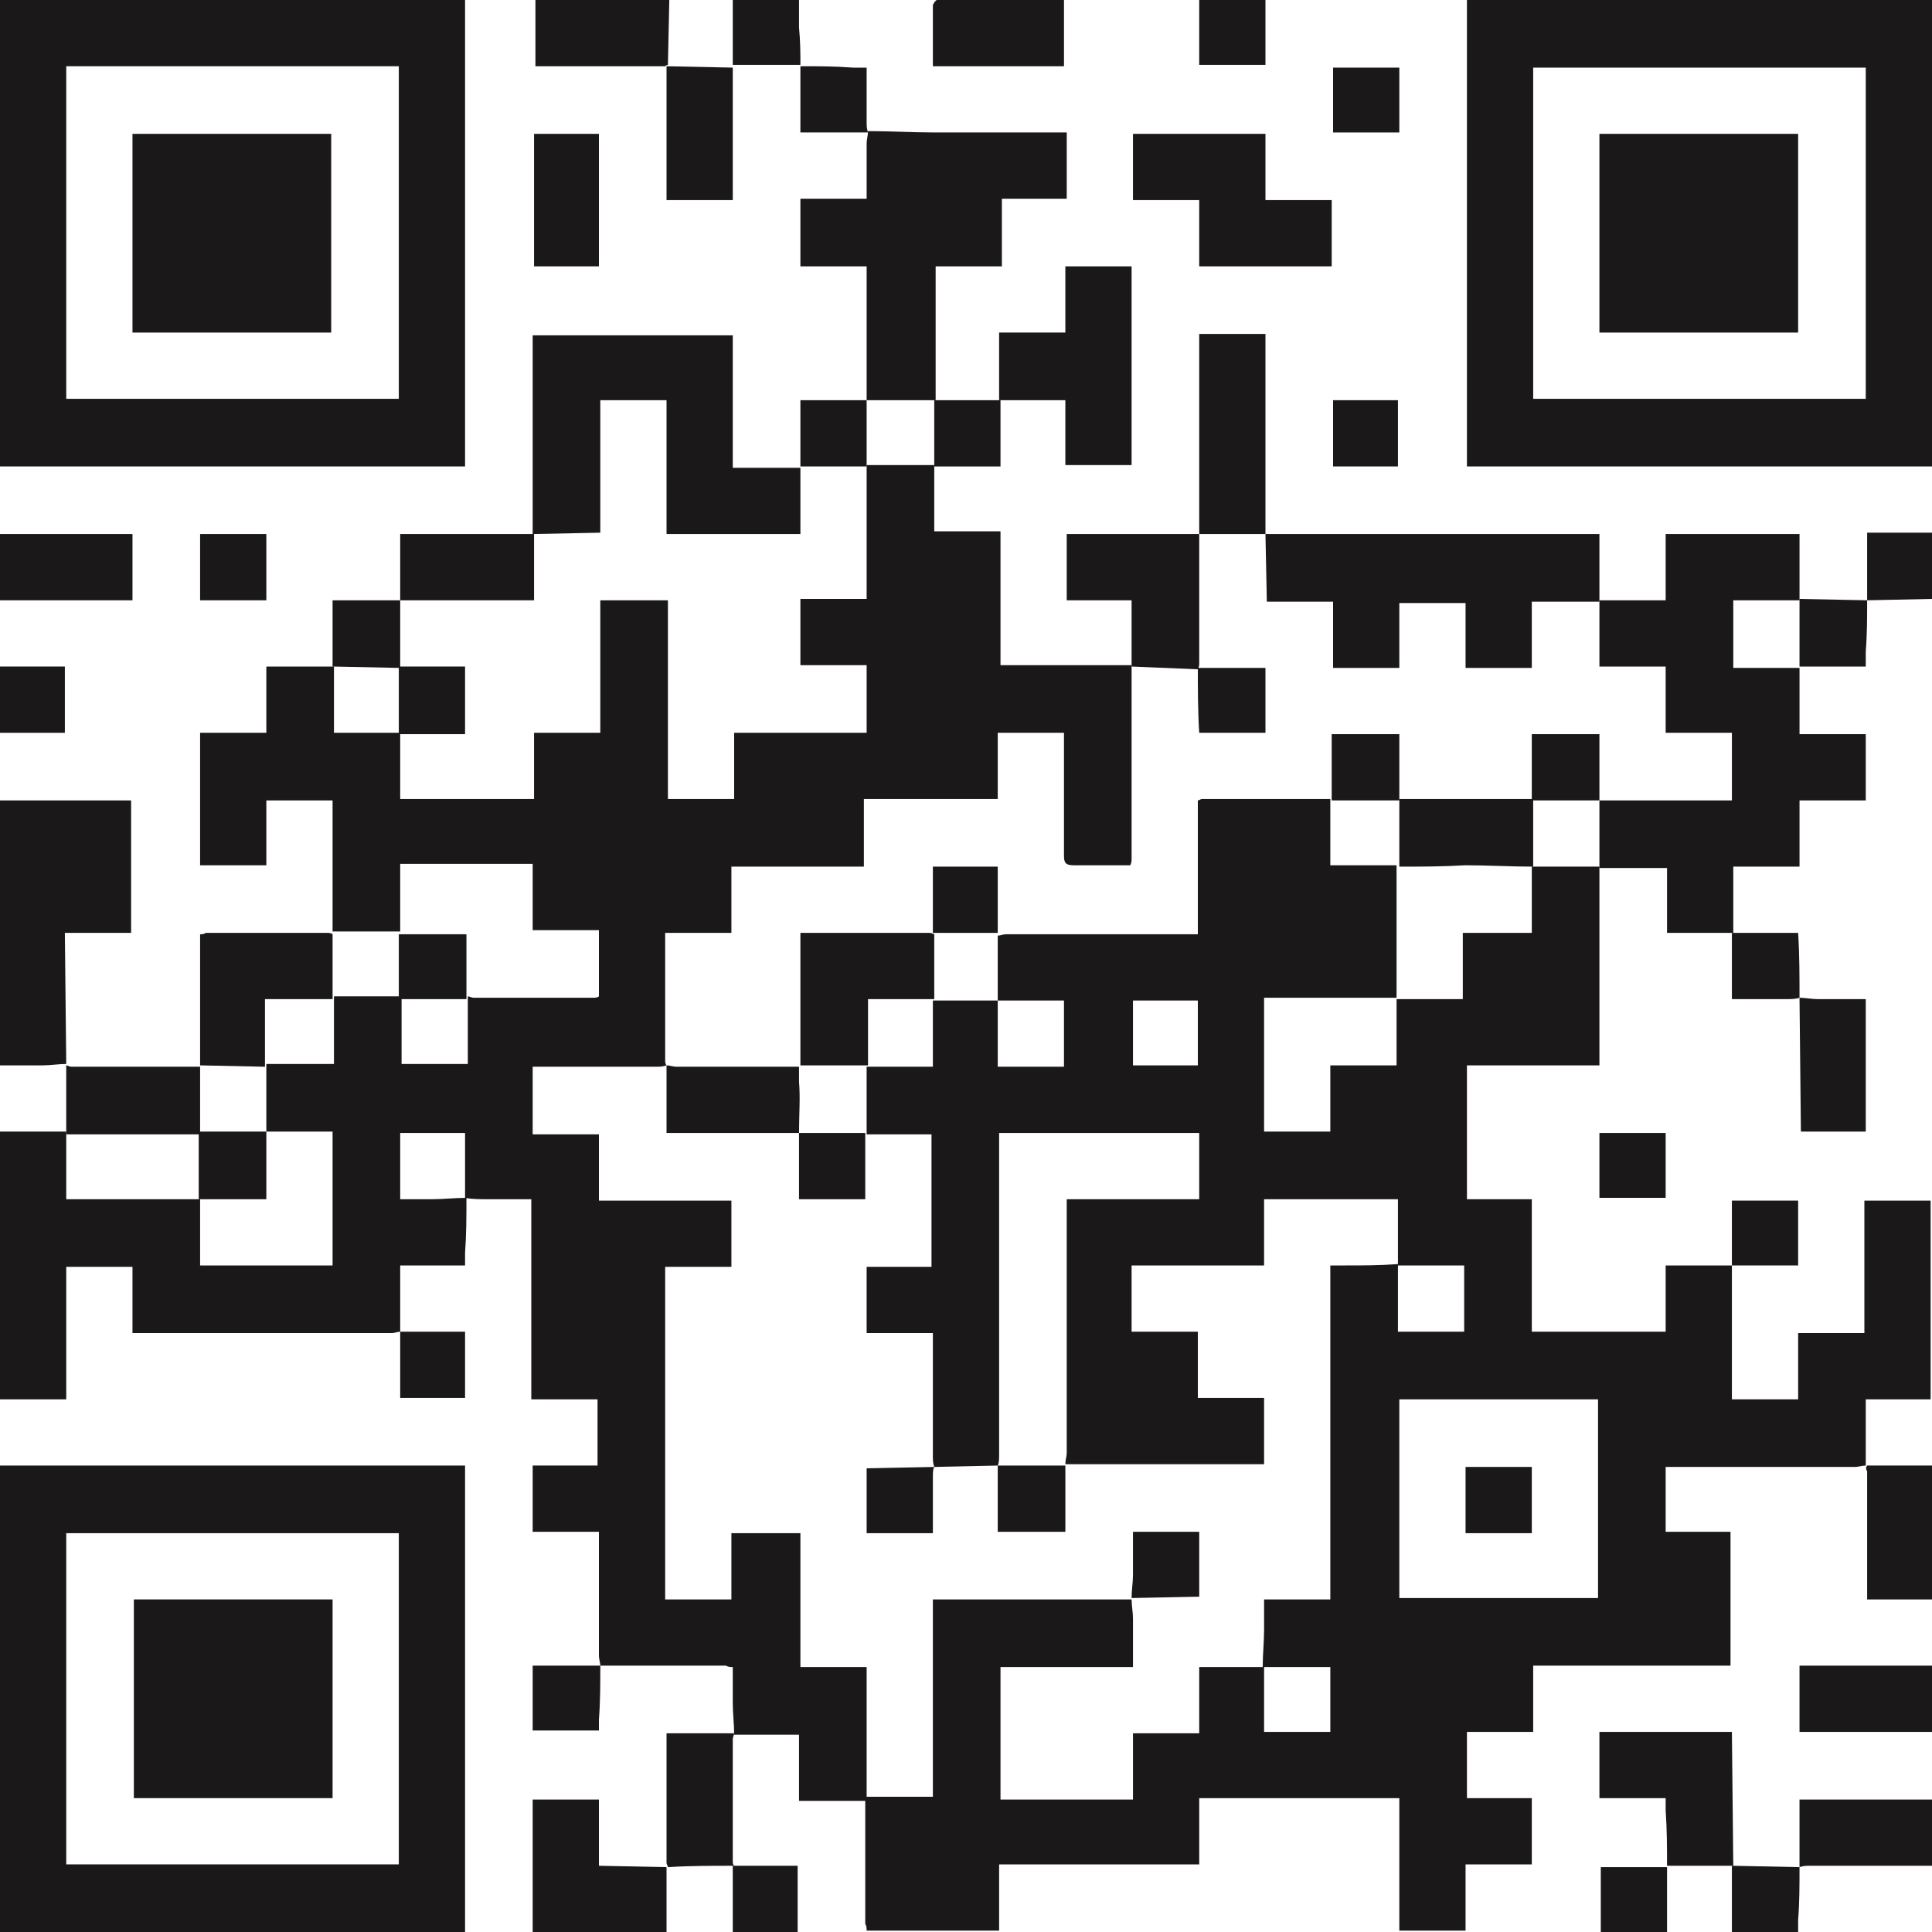 <?xml version="1.0" encoding="utf-8"?>
<!-- Generator: Adobe Illustrator 27.2.0, SVG Export Plug-In . SVG Version: 6.00 Build 0)  -->
<svg version="1.1" id="Layer_1" xmlns="http://www.w3.org/2000/svg" xmlns:xlink="http://www.w3.org/1999/xlink" x="0px" y="0px"
	 viewBox="0 0 140 140" style="enable-background:new 0 0 140 140;" xml:space="preserve">
<style type="text/css">
	.st0{fill:#FFFFFF;}
	.st1{fill:#1A1818;}
	.st2{fill:none;}
</style>
<rect x="0" y="0" class="st0" width="140.1" height="140"/>
<g id="QR_Code" transform="translate(20 20)">
	<path id="Path_25" class="st1" d="M105.5,71.7c0,3,0,5.9,0,8.9c0,0.3,0,0.5,0,0.8h4.8v-4.8h4.8v-9.6h4.8v14.4h-4.7v4.8l0,0
		c-0.3,0-0.5,0.1-0.8,0.1c-4.3,0-8.7,0-13,0h-0.7V91h4.7v9.7H91.1v4.8h-4.8v4.8H91v4.8h-4.8v4.8h-4.8v-9.6H66.9v4.8H52.4v4.8h-9.6
		c0-0.2,0-0.3-0.1-0.5c0-2.9,0-5.8,0-8.8c0-0.1,0-0.3,0.1-0.4l0,0h4.8V95.9h0.5c3,0,6,0,9,0c1.6,0,3.3,0,4.9,0l0,0
		c0,0.5,0.1,0.9,0.1,1.4c0,1.1,0,2.3,0,3.5h-9.6v9.6h9.6v-4.8h4.8v-4.8h4.7c0,1.6,0,3.1,0,4.7h4.8v-4.7h-4.9c0-0.9,0.1-1.8,0.1-2.7
		c0-0.7,0-1.5,0-2.2h4.8V71.7c0.4,0,0.7,0,1.1,0c1.3,0,2.5,0,3.8-0.1v4.9h4.8v-4.8h-4.8v-4.8h-9.7v4.8h-9.6v4.8h4.8v4.8h4.8v4.8
		H57.2c0-0.3,0.1-0.6,0.1-0.8c0-5.9,0-11.8,0-17.6v-0.8h9.6v-4.8H52.4V63c0,7.5,0,14.9,0,22.4c0,0.3,0,0.6-0.1,0.8l-4.6,0.1v0
		c-0.1-0.3-0.1-0.5-0.1-0.8c0-2.7,0-5.4,0-8.1v-0.8h-4.8v-4.8h4.7v-9.6h-4.7v-4.9h4.8v-4.8h4.7v4.8h4.8v-4.8h-4.8c0-1.6,0-3.1,0-4.7
		c0.2,0,0.4-0.1,0.6-0.1c3,0,5.9,0,8.9,0h5V38c0.1,0,0.2-0.1,0.3-0.1c3.1,0,6.2,0,9.3,0v4.8h4.8v9.6h-9.6V62h4.8v-4.8h4.8v-4.8h4.8
		v-4.8H91v-4.8l4.9,0l0,0v14.4h-9.6v9.7H91v9.6h9.7v-4.8L105.5,71.7L105.5,71.7z M81.4,95.8h14.4V81.4H81.4V95.8z M62.1,57.2h4.7
		v-4.7h-4.7V57.2z"/>
	<path id="Path_26" class="st1" d="M9,76.5c-0.2,0-0.4,0.1-0.6,0.1c-6.1,0-12.1,0-18.2,0c-0.2,0-0.4,0-0.6,0v-4.8h-4.8v9.6H-20V62
		h4.8l0,0v4.9c0.7,0,1.4,0,2,0c2.6,0,5.1,0,7.7,0v4.8h9.6V62h-4.8c0-1.6,0-3.2,0-4.9l0,0h4.9v-4.9l0,0l4.9,0v4.9h4.8v-4.9
		c0.1,0,0.3,0.1,0.4,0.1c2.9,0,5.8,0,8.7,0c0.1,0,0.3,0,0.4-0.1v-4.8h-4.8v-4.8H9v4.9l-4.9,0l0,0V38h-4.8v4.7h-4.8v-9.6h4.8v-4.8
		h4.9l0,0v4.8H9v4.8h9.7v-4.8h4.8v-9.6h4.9v14.4h4.8v-4.8h9.6v-4.9H38v-4.8h4.8v-0.8c0-2.4,0-4.8,0-7.3c0-0.5,0-1.1,0-1.6v0h4.9l0,0
		v4.8h4.8v9.7H62l0,0c0,0.1,0,0.3,0,0.4c0,4.5,0,9.1,0,13.6c0,0.2,0,0.3-0.1,0.5c-1.4,0-2.7,0-4.1,0c-0.6,0-0.7-0.2-0.7-0.7
		c0-2.7,0-5.4,0-8.1v-0.8h-4.8v4.8h-9.7v4.9h-9.6v4.8h-4.8c0,0.2,0,0.3,0,0.4c0,2.9,0,5.8,0,8.8c0,0.1,0,0.3,0.1,0.4l0,0
		c-0.3,0.1-0.5,0.1-0.8,0.1c-2.7,0-5.4,0-8.2,0h-0.7v4.9h4.8v4.8h9.6v4.8h-4.8v24.1h4.8v-4.8H38v9.7h4.8c0,0.6,0,1.2,0,1.8
		c0,2.6,0,5.3,0,7.9l0,0h-4.9v-4.8h-4.7l0,0c0-0.8-0.1-1.5-0.1-2.3c0-0.8,0-1.7,0-2.6c-0.2,0-0.3,0-0.5-0.1c-2.9,0-5.8,0-8.7,0
		c-0.1,0-0.3,0-0.4,0l0,0c0-0.2-0.1-0.5-0.1-0.7c0-2.7,0-5.5,0-8.2v-0.8h-4.8v-4.8h4.7v-4.8h-4.8V66.9c-1.1,0-2.2,0-3.2,0
		c-0.5,0-1.1,0-1.6-0.1c0-1.6,0-3.1,0-4.7H9v4.8c0.8,0,1.6,0,2.3,0c0.8,0,1.7-0.1,2.5-0.1c0,1.3,0,2.6-0.1,4c0,0.3,0,0.6,0,0.9H9
		L9,76.5L9,76.5z"/>
	<path id="Path_27" class="st1" d="M13.7,13.8H-20V-20h33.7V13.8z M-15.2,8.9H8.9v-24.1h-24.1V8.9z"/>
	<path id="Path_28" class="st1" d="M120,13.8H86.3V-20H120V13.8z M115.2-15.1H91.1V8.9h24.1V-15.1z"/>
	<path id="Path_29" class="st1" d="M-20,86.2h33.7V120H-20V86.2z M-15.2,115.1H8.9V91.1h-24.1L-15.2,115.1z"/>
	<path id="Path_30" class="st1" d="M95.9,23.5h4.8v-4.8h9.7v4.8l0,0h-4.8v4.9h4.8l0,0v4.8h4.8v4.8h-4.8v4.8h-4.8v4.8h-4.8v-4.7h-4.9
		l0,0c0-1.6,0-3.2,0-4.9h9.6v-4.9h-4.8v-4.8h-4.8L95.9,23.5L95.9,23.5z"/>
	<path id="Path_31" class="st1" d="M18.6,18.7c0-4.7,0-9.4,0-14c0-0.1,0-0.3,0-0.4h14.5v9.6H38l0,0v4.8h-9.7V9h-4.8v9.6L18.6,18.7
		L18.6,18.7z"/>
	<path id="Path_32" class="st1" d="M42.8,9c0-0.3,0-0.5,0-0.8c0-2.7,0-5.4,0-8.1v-0.8H38v-4.9h4.8c0-1.4,0-2.7,0-4
		c0-0.3,0.1-0.6,0.1-0.9l0,0c1.6,0,3.3,0.1,4.9,0.1c3,0,5.9,0,8.9,0c0.2,0,0.3,0,0.6,0v4.8h-4.7v4.9h-4.8c0,0.2,0,0.3,0,0.5
		c0,2.9,0,6.3,0,9.2c0,0.1,0-0.1,0,0C46,9,44.4,9,42.8,9L42.8,9z"/>
	<path id="Path_33" class="st1" d="M71.7,18.7c3.3,0,6.7,0,10,0c4.5,0,9,0,13.6,0h0.6v4.9l0,0H91v4.8h-4.8v-4.7h-4.8v4.7h-4.8v-4.8
		h-4.8L71.7,18.7L71.7,18.7z"/>
	<path id="Path_34" class="st1" d="M-15.2,57.1c-0.6,0-1.1,0.1-1.7,0.1c-1,0-2,0-3.1,0V38h9.5v9.6h-4.8L-15.2,57.1L-15.2,57.1z"/>
	<path id="Path_35" class="st1" d="M52.4,9c0-0.3,0-0.7,0-1.1c0-1.2,0-2.5,0-3.8h4.8v-4.8H62v14.4h-4.8V9C55.5,9,54,9,52.4,9L52.4,9
		"/>
	<path id="Path_36" class="st1" d="M71.7-10.3v4.8h4.8v4.8h-9.6v-4.8h-4.8v-4.8H71.7z"/>
	<path id="Path_37" class="st1" d="M66.9,18.7c0-4.5,0-9,0-13.6V4.2h4.8c0,0.1,0,0.3,0,0.4c0,4.6,0,9.1,0,13.7c0,0.1,0,0.3,0,0.4
		l0,0L66.9,18.7L66.9,18.7z"/>
	<path id="Path_38" class="st1" d="M28.3,115.3v4.7h-9.7v-9.6h4.8v4.8L28.3,115.3L28.3,115.3"/>
	<path id="Path_39" class="st1" d="M105.6,115.2l-4.8,0l0,0c0-1.3,0-2.6-0.1-4c0-0.3,0-0.6,0-0.9h-4.8v-4.8h9.6L105.6,115.2
		L105.6,115.2"/>
	<path id="Path_40" class="st1" d="M62,28.3v-4.8h-4.7v-4.8h9.6l0,0c0,0.1,0,0.2,0,0.3c0,3,0,6,0,9c0,0.2,0,0.3-0.1,0.5l0,0L62,28.3
		L62,28.3z"/>
	<path id="Path_41" class="st1" d="M-5.5,57.2v-9.5c0.1,0,0.3,0,0.4-0.1c2.9,0,5.9,0,8.8,0c0.1,0,0.3,0,0.4,0.1l0,0v4.7l0,0h-4.9
		v4.9l0,0L-5.5,57.2L-5.5,57.2z"/>
	<path id="Path_42" class="st1" d="M28.4-15.3c-0.1,0-0.2,0.1-0.2,0.1c-3.1,0-6.3,0-9.4,0V-20h9.7L28.4-15.3L28.4-15.3z"/>
	<rect id="Rectangle_17" x="-20" y="18.7" class="st1" width="9.6" height="4.8"/>
	<path id="Path_43" class="st1" d="M9,23.5v-4.8h9.7l0,0v4.8L9,23.5L9,23.5z"/>
	<path id="Path_44" class="st1" d="M28.3-15.2l4.8,0.1l0,0l0,8.7c0,0.3,0,0.6,0,0.9h-4.8c0-0.1,0-0.3,0-0.4c0-2.9,0-5.8,0-8.7
		C28.3-14.9,28.3-15.1,28.3-15.2L28.3-15.2"/>
	<path id="Path_45" class="st1" d="M-15.2,57.2c0.1,0,0.2,0.1,0.4,0.1c3,0,6,0,9,0c0.1,0,0.2,0,0.3,0l0,0c0,1.6,0,3.2,0,4.9
		c-1.7,0-3.5,0-5.2,0c-1.5,0-3,0-4.5,0l0,0C-15.2,60.4-15.2,58.8-15.2,57.2L-15.2,57.2"/>
	<rect id="Rectangle_18" x="18.7" y="-10.3" class="st1" width="4.7" height="9.6"/>
	<path id="Path_46" class="st1" d="M115.3,86.2h4.7v9.7h-4.7c0-0.1,0-0.2,0-0.4c0-3,0-5.9,0-8.9C115.2,86.5,115.2,86.3,115.3,86.2
		L115.3,86.2"/>
	<rect id="Rectangle_19" x="110.4" y="100.7" class="st1" width="9.6" height="4.8"/>
	<path id="Path_47" class="st1" d="M33.2,115.2c-1.6,0-3.2,0-4.8,0.1l0,0c0-0.1-0.1-0.2-0.1-0.3c0-3.1,0-6.1,0-9.2
		c0-0.1,0-0.1,0-0.2h4.9l0,0c0,0.1-0.1,0.3-0.1,0.4c0,3,0,5.9,0,8.9C33.1,115,33.1,115.1,33.2,115.2L33.2,115.2z"/>
	<path id="Path_48" class="st1" d="M110.4,115.3v-4.9h9.6v4.8h-0.7c-2.7,0-5.4,0-8.2,0C110.9,115.2,110.7,115.2,110.4,115.3
		L110.4,115.3z"/>
	<path id="Path_49" class="st1" d="M110.4,52.3c0.4,0,0.9,0.1,1.3,0.1c1.1,0,2.3,0,3.5,0V62h-4.7L110.4,52.3L110.4,52.3"/>
	<path id="Path_50" class="st1" d="M47.6-15.2c0-1.5,0-2.9,0-4.4c0-0.1,0.2-0.4,0.3-0.4c3.1,0,6.1,0,9.2,0v4.8H47.6z"/>
	<path id="Path_51" class="st1" d="M23.5,100.7c0,1.3,0,2.6-0.1,3.9c0,0.3,0,0.5,0,0.8h-4.8v-4.7L23.5,100.7L23.5,100.7"/>
	<rect id="Rectangle_20" x="76.6" y="-15.1" class="st1" width="4.8" height="4.7"/>
	<path id="Path_52" class="st1" d="M38,13.8V9h4.8v4.8L38,13.8L38,13.8z"/>
	<path id="Path_53" class="st1" d="M4.1,28.3v-4.8H9l0,0c0,1.6,0,3.2,0,4.9L4.1,28.3L4.1,28.3z"/>
	<rect id="Rectangle_21" x="76.6" y="9" class="st1" width="4.7" height="4.8"/>
	<path id="Path_54" class="st1" d="M115.3,23.5v-4.9h4.7v4.8L115.3,23.5L115.3,23.5z"/>
	<path id="Path_55" class="st1" d="M100.8,115.3v4.7h-4.8v-4.7L100.8,115.3L100.8,115.3"/>
	<rect id="Rectangle_22" x="-5.5" y="18.7" class="st1" width="4.8" height="4.8"/>
	<path id="Path_56" class="st1" d="M110.4,115.3c0,1.3,0,2.6-0.1,3.8c0,0.3,0,0.6,0,0.9h-4.8v-4.8l0,0L110.4,115.3L110.4,115.3"/>
	<rect id="Rectangle_23" x="95.9" y="62.1" class="st1" width="4.8" height="4.7"/>
	<path id="Path_57" class="st1" d="M105.5,71.7v-4.7h4.8v4.7L105.5,71.7L105.5,71.7"/>
	<path id="Path_58" class="st1" d="M9,76.5h4.7v4.8H9L9,76.5L9,76.5"/>
	<path id="Path_59" class="st1" d="M115.3,23.5c0,1.2,0,2.5-0.1,3.7c0,0.3,0,0.6,0,1.1h-4.8l0,0c0-1.6,0-3.2,0-4.9l0,0L115.3,23.5
		L115.3,23.5"/>
	<rect id="Rectangle_24" x="66.9" y="-20" class="st1" width="4.8" height="4.7"/>
	<path id="Path_60" class="st1" d="M42.9-10.4H38v-4.8l0,0c1.3,0,2.5,0,3.8,0.1c0.3,0,0.6,0,1,0c0,1.4,0,2.7,0,4
		C42.8-10.9,42.8-10.7,42.9-10.4L42.9-10.4"/>
	<path id="Path_61" class="st1" d="M38-15.3l-4.9,0l0,0c0-1.6,0-3.2,0-4.8h4.8c0,0.7,0,1.4,0,2.1C38-17,38-16.1,38-15.3L38-15.3"/>
	<rect id="Rectangle_25" x="-20" y="28.3" class="st1" width="4.7" height="4.8"/>
	<path id="Path_62" class="st1" d="M33.1,115.2h4.7v4.8h-4.7L33.1,115.2L33.1,115.2"/>
	<path id="Path_63" class="st1" d="M47.7,9c1.6,0,3.2,0,4.8,0l0,0c0,0.1,0,0.1,0,0.2c0,1.5,0,3,0,4.6h-4.8l0,0
		C47.7,12.2,47.7,10.6,47.7,9"/>
	<path id="Path_64" class="st1" d="M110.4,52.3c-0.3,0.1-0.6,0.1-1,0.1c-1.3,0-2.6,0-3.9,0v-4.8h4.8
		C110.4,49.2,110.4,50.8,110.4,52.3L110.4,52.3"/>
	<path id="Path_65" class="st1" d="M47.7,47.7v4.7h-4.8v4.8h-4.9v-9.6c0.2,0,0.3,0,0.5,0c2.9,0,5.9,0,8.8,0
		C47.4,47.6,47.5,47.6,47.7,47.7"/>
	<path id="Path_66" class="st1" d="M81.4,42.8c0-1.6,0-3.2,0-4.9h9.7v4.9c-1.6,0-3.3-0.1-4.9-0.1C84.5,42.8,82.9,42.8,81.4,42.8"/>
	<path id="Path_67" class="st1" d="M37.9,62.1c-0.1,0-0.3,0-0.4,0c-3,0-5.9,0-8.9,0c-0.1,0-0.2,0-0.3,0v-4.9l0,0
		c0.2,0,0.5,0.1,0.7,0.1c2.7,0,5.4,0,8.1,0h0.8c0,0.4,0,0.7,0,1.1C38,59.5,37.9,60.8,37.9,62.1"/>
	<path id="Path_68" class="st1" d="M95.9,38H91v-4.8h4.9V38z"/>
	<rect id="Rectangle_26" x="76.5" y="33.2" class="st1" width="4.9" height="4.8"/>
	<path id="Path_69" class="st1" d="M47.7,86.3c-0.1,0.2-0.1,0.4-0.1,0.7c0,1.3,0,2.7,0,4.1h-4.8v-4.7L47.7,86.3L47.7,86.3"/>
	<path id="Path_70" class="st1" d="M52.3,86.2h4.9V91h-4.9V86.2z"/>
	<path id="Path_71" class="st1" d="M62,95.8c0-0.6,0.1-1.1,0.1-1.7c0-1,0-2,0-3.1h4.8v4.7L62,95.8L62,95.8"/>
	<path id="Path_72" class="st1" d="M37.9,62.1c1,0,2,0,3,0c0.6,0,1.2,0,1.8,0v4.8h-4.8C37.9,65.2,37.9,63.7,37.9,62.1L37.9,62.1"/>
	<path id="Path_73" class="st1" d="M66.8,28.4h4.9v4.7h-4.8C66.8,31.5,66.8,29.9,66.8,28.4L66.8,28.4"/>
	<rect id="Rectangle_27" x="47.6" y="42.8" class="st1" width="4.7" height="4.8"/>
	<rect id="Rectangle_28" x="86.2" y="86.3" class="st1" width="4.8" height="4.8"/>
	<path id="Path_74" class="st1" d="M8.9,33.2v-4.9h4.8v4.9H8.9z"/>
	<rect id="Rectangle_29" x="8.9" y="47.7" class="st1" width="4.9" height="4.7"/>
	<path id="Path_75" class="st1" d="M-5.6,62h4.9v4.9h-4.9C-5.6,65.3-5.6,63.6-5.6,62"/>
	<rect id="Rectangle_30" x="-10.4" y="-10.3" class="st1" width="14.4" height="14.4"/>
	<rect id="Rectangle_31" x="95.9" y="-10.3" class="st1" width="14.4" height="14.4"/>
	<rect id="Rectangle_32" x="-10.3" y="95.9" class="st1" width="14.4" height="14.4"/>
	<rect id="Rectangle_33" x="-20" y="-19.5" class="st2" width="140" height="140"/>
</g>
</svg>
